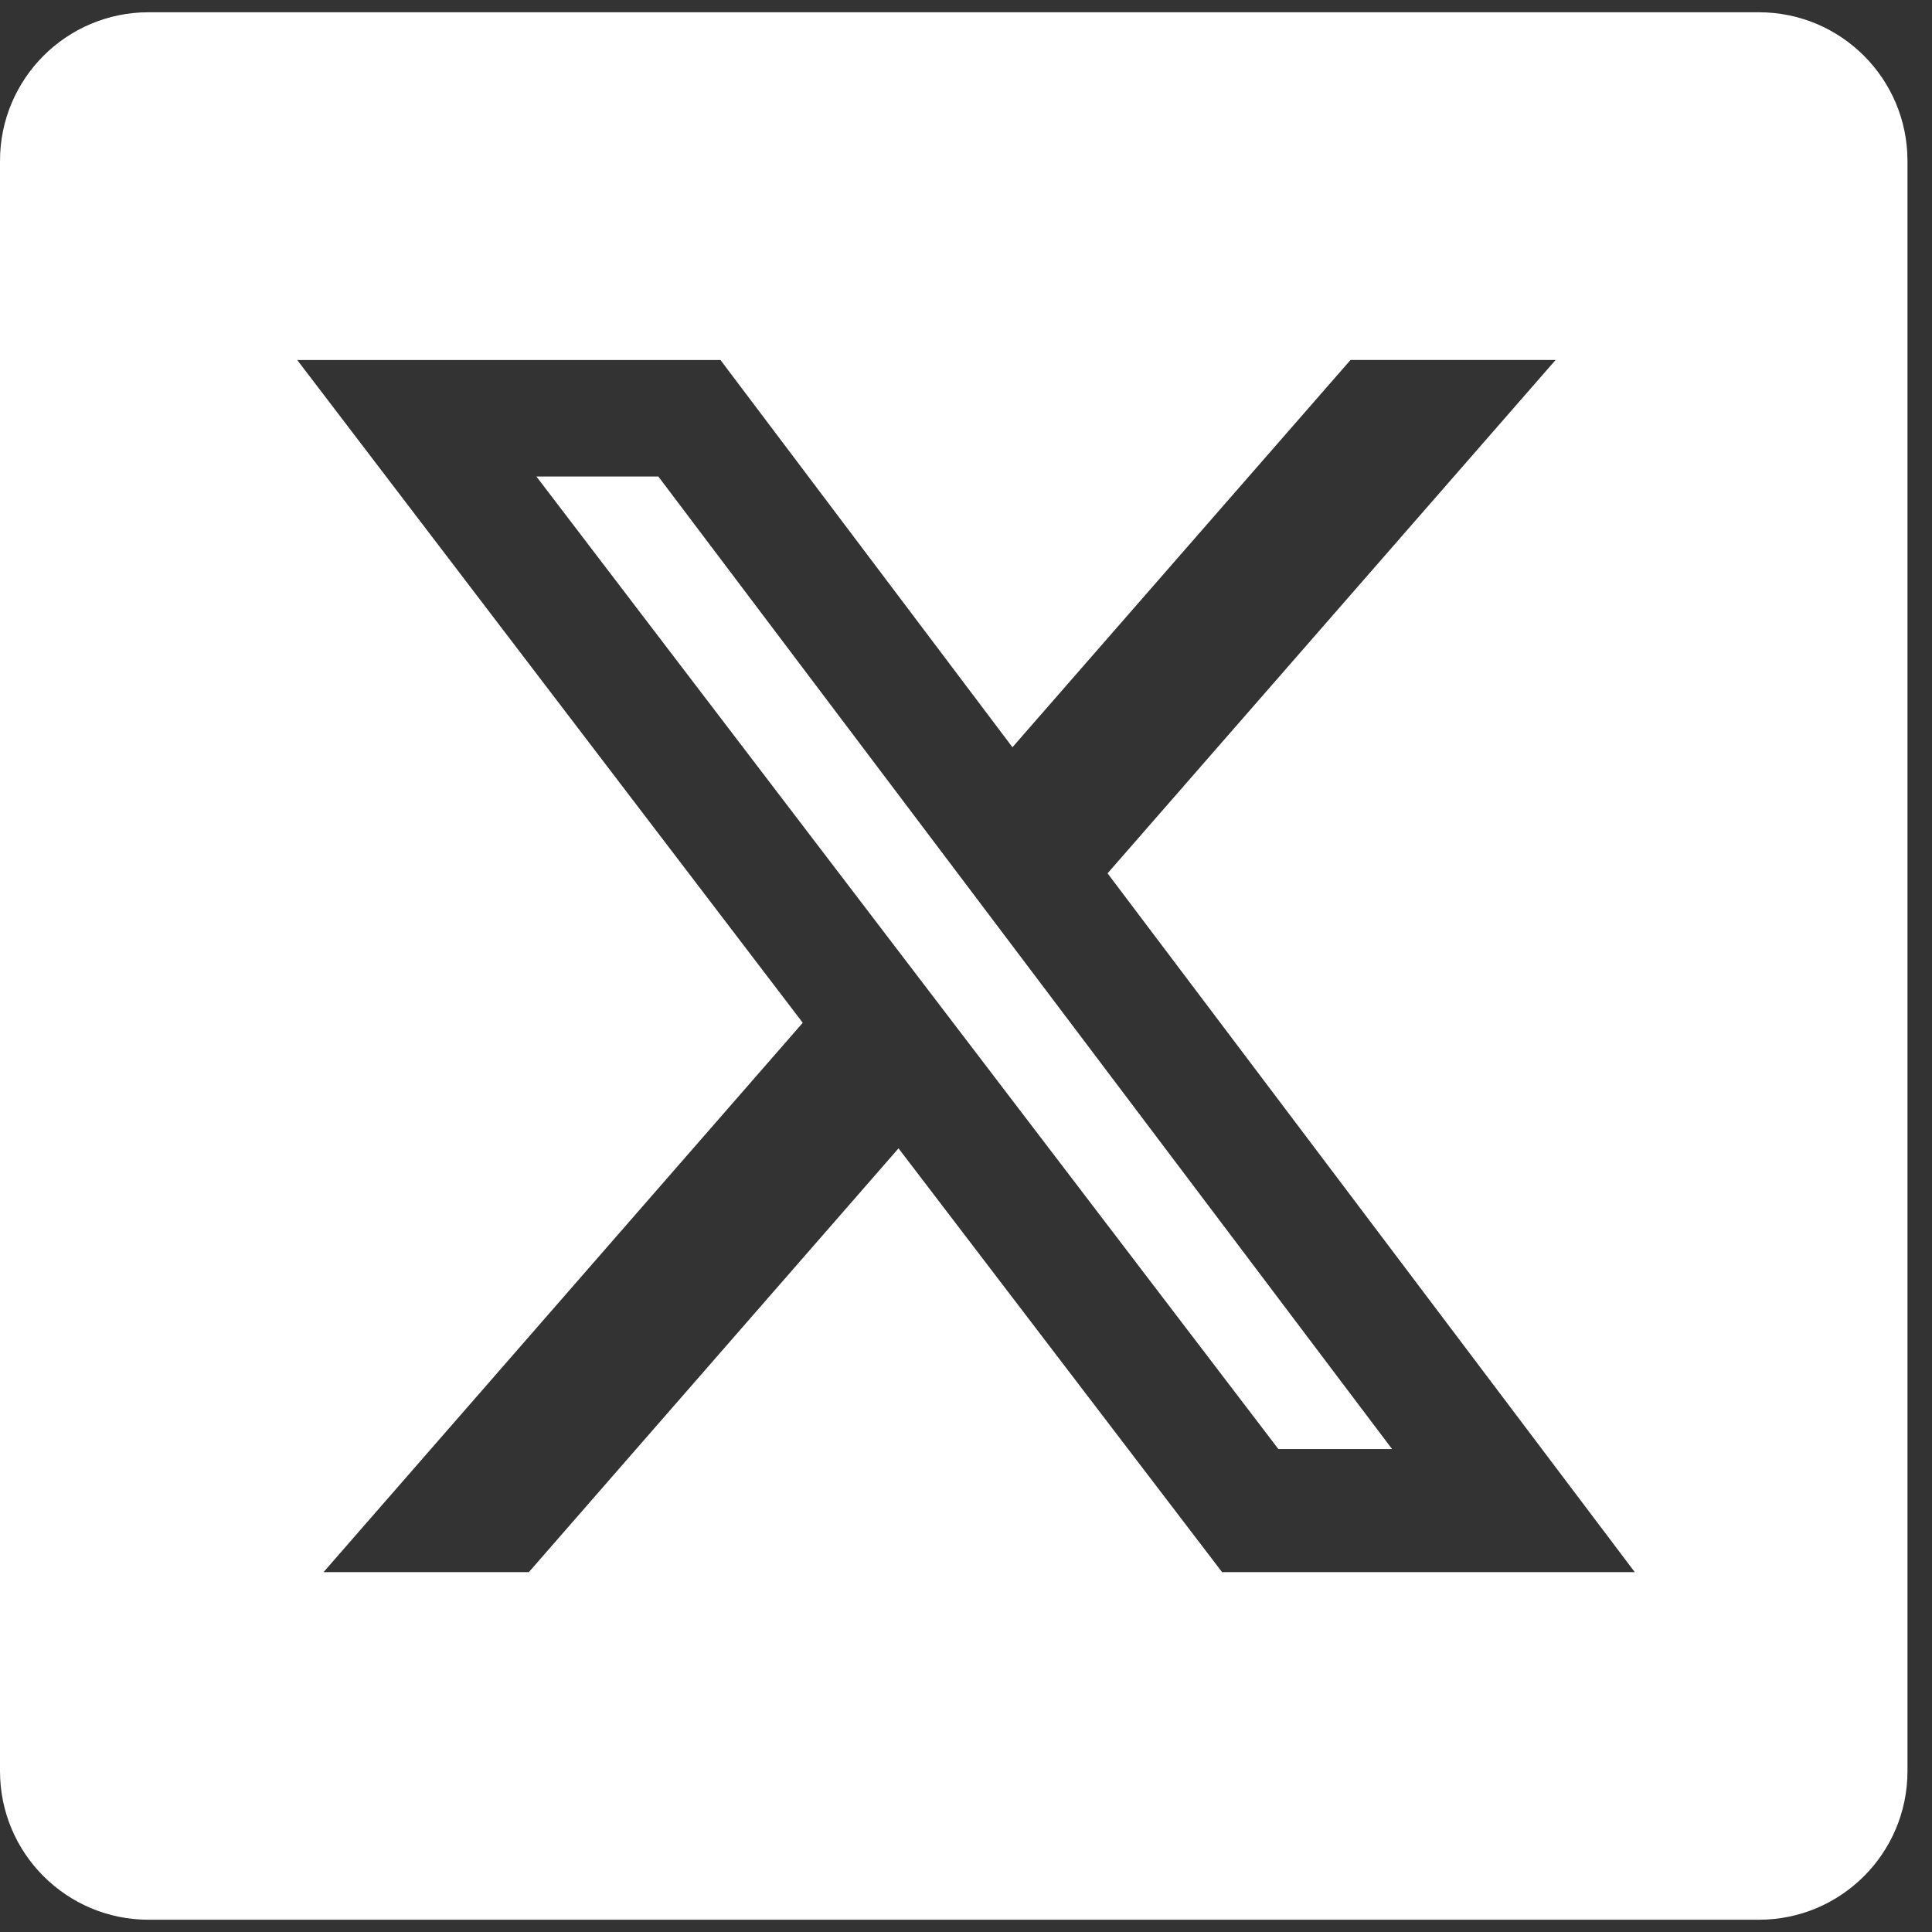 <svg width="26" height="26" viewBox="0 0 26 26" fill="none" xmlns="http://www.w3.org/2000/svg">
<rect x="0" y="0" width="26" height="26" fill="#333333" stroke="none"/>
<path fill-rule="evenodd" clip-rule="evenodd" d="M2 0.165C0.895 0.165 0 1.06 0 2.165V23.835C0 24.94 0.895 25.835 2 25.835H23.67C24.775 25.835 25.67 24.94 25.67 23.835V2.165C25.67 1.06 24.775 0.165 23.67 0.165H2ZM20.935 4.844H18.175L13.625 10.056L9.696 4.845H4L10.803 13.764L4.354 21.157H7.117L12.092 15.454L16.446 21.157H22L14.905 11.753L20.935 4.844ZM18.734 19.501H17.204L7.219 6.413H8.86L18.734 19.501Z" fill="white"/>
</svg>

